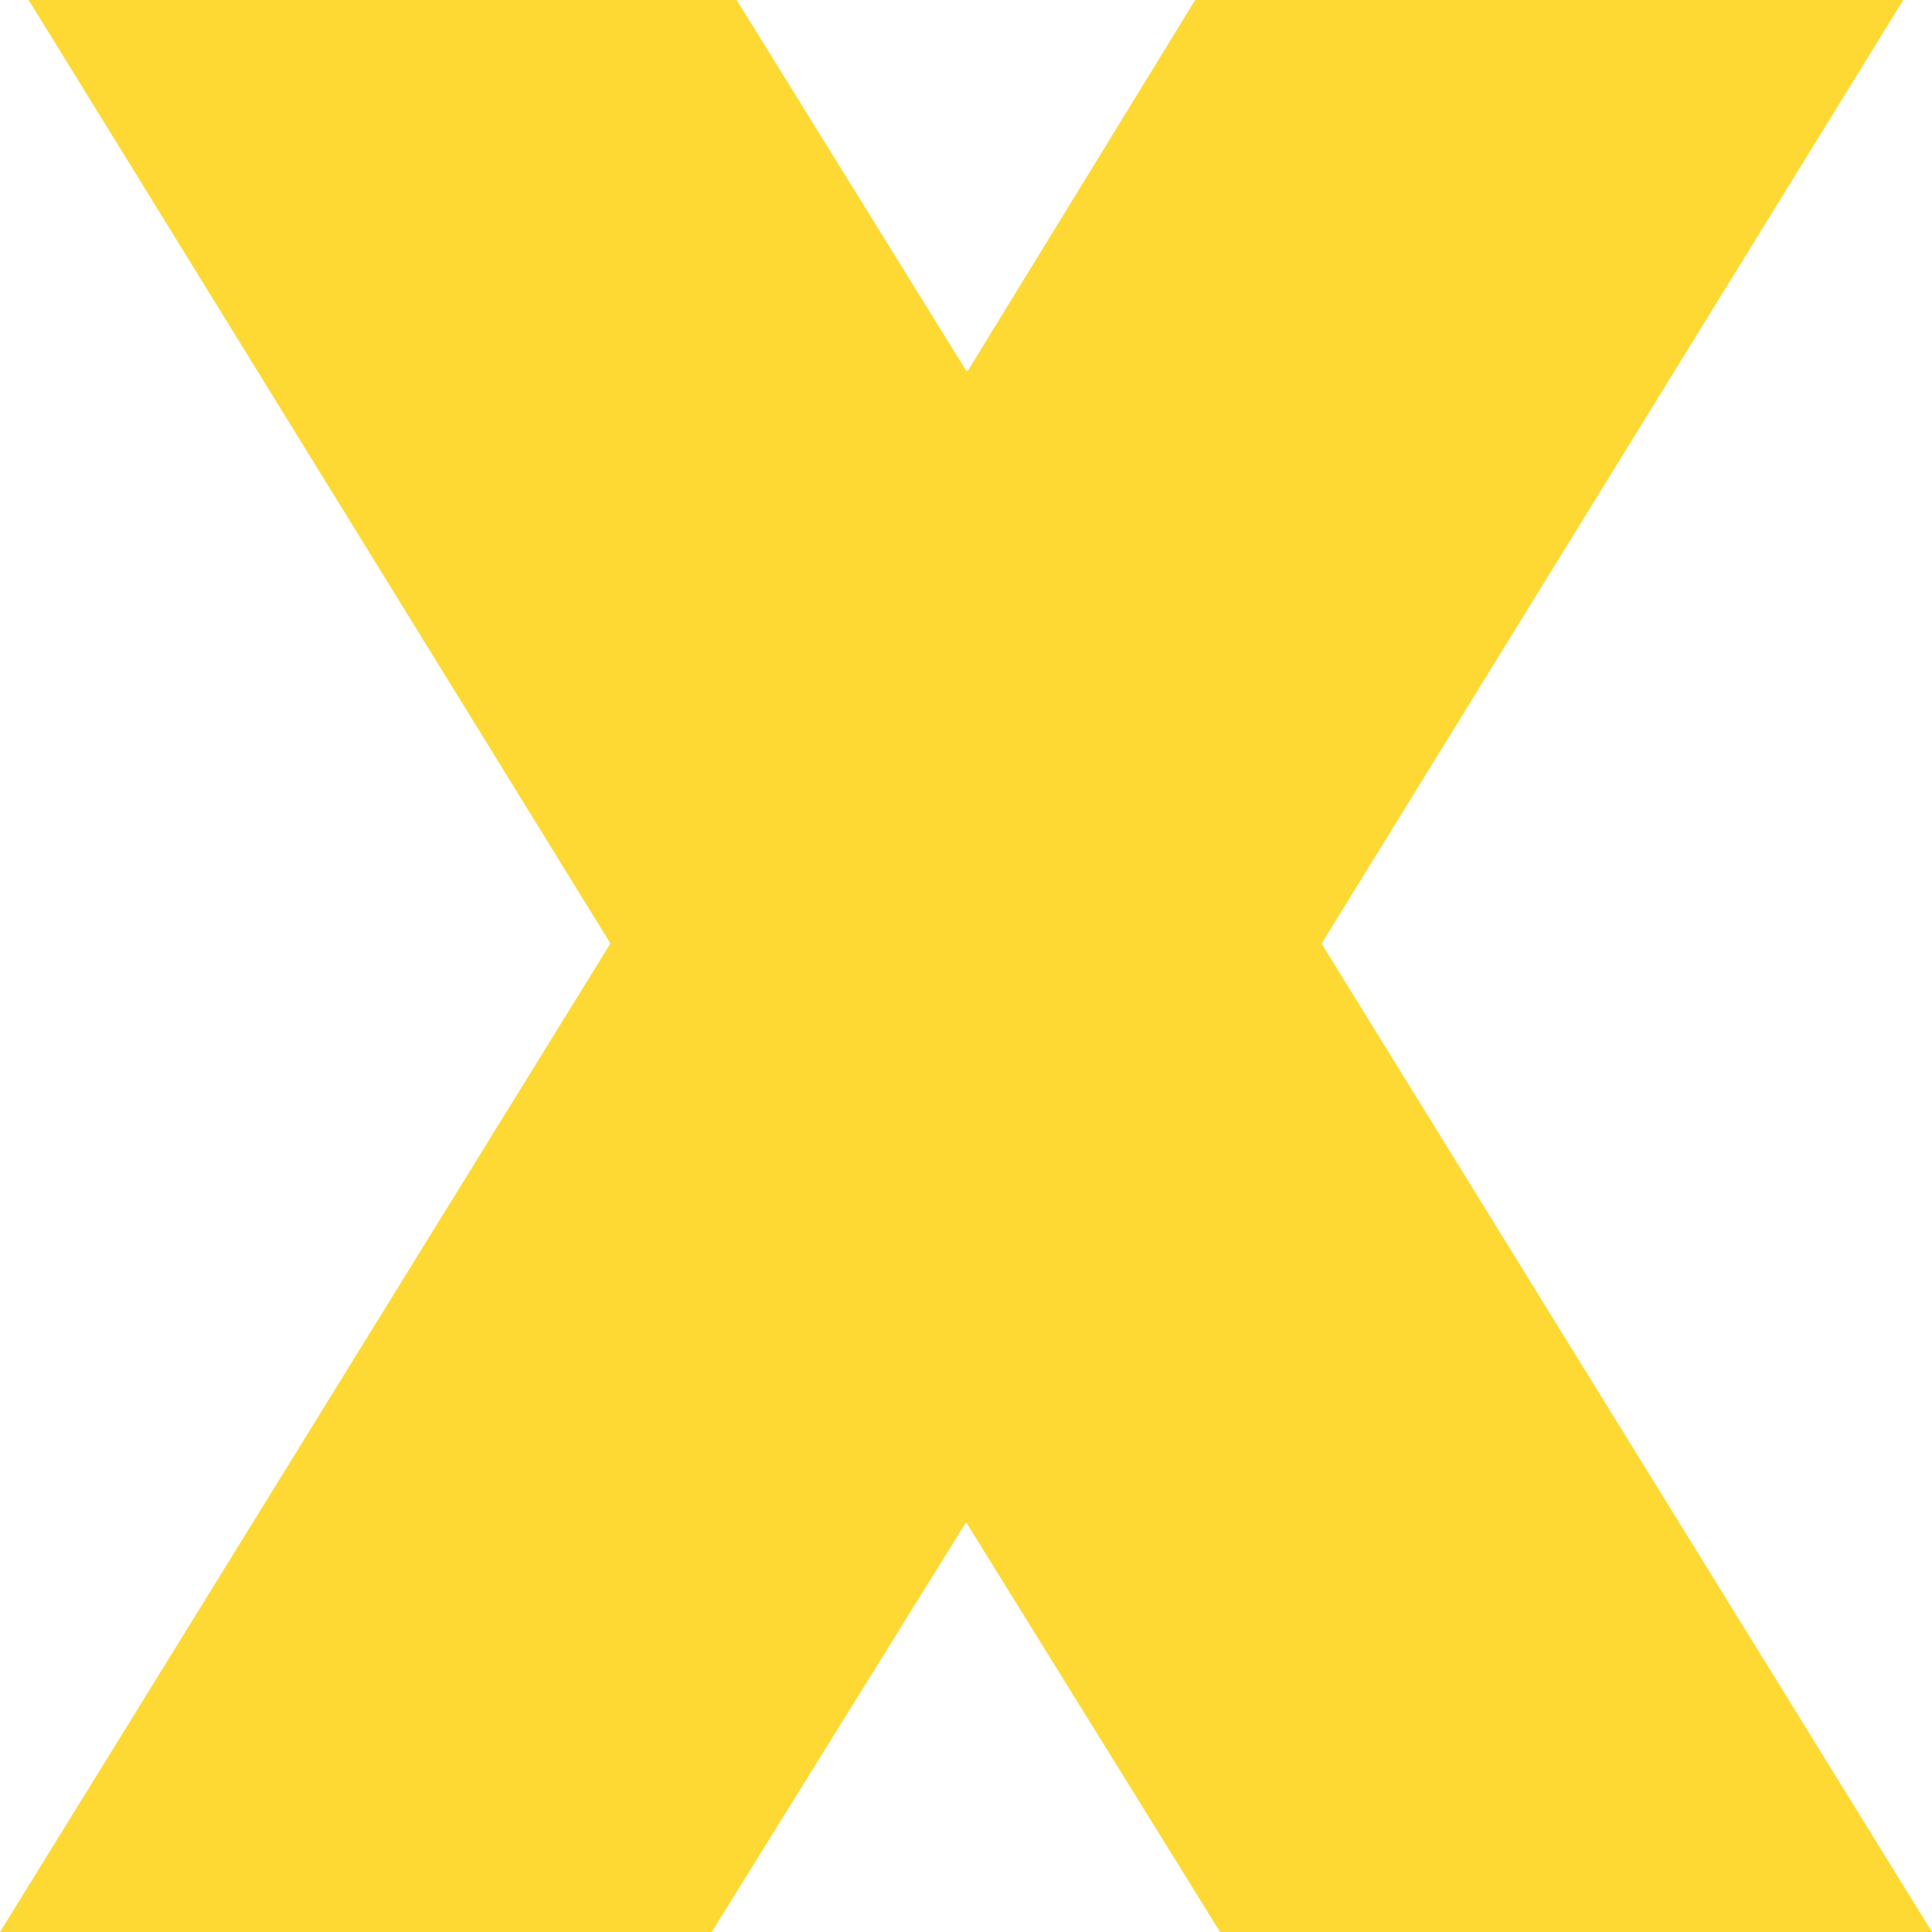 <svg width="24" height="24" viewBox="0 0 24 24" fill="none" xmlns="http://www.w3.org/2000/svg">
<g id="Group 1">
<path id="Path" d="M16.417 11.722L23.643 0H14.847L12.024 4.604L12.001 4.603L9.151 0H0.356L7.583 11.72L0 24H8.841L12.001 18.909L15.156 24H24L16.417 11.722Z" fill="#FED933"/>
</g>
</svg>
